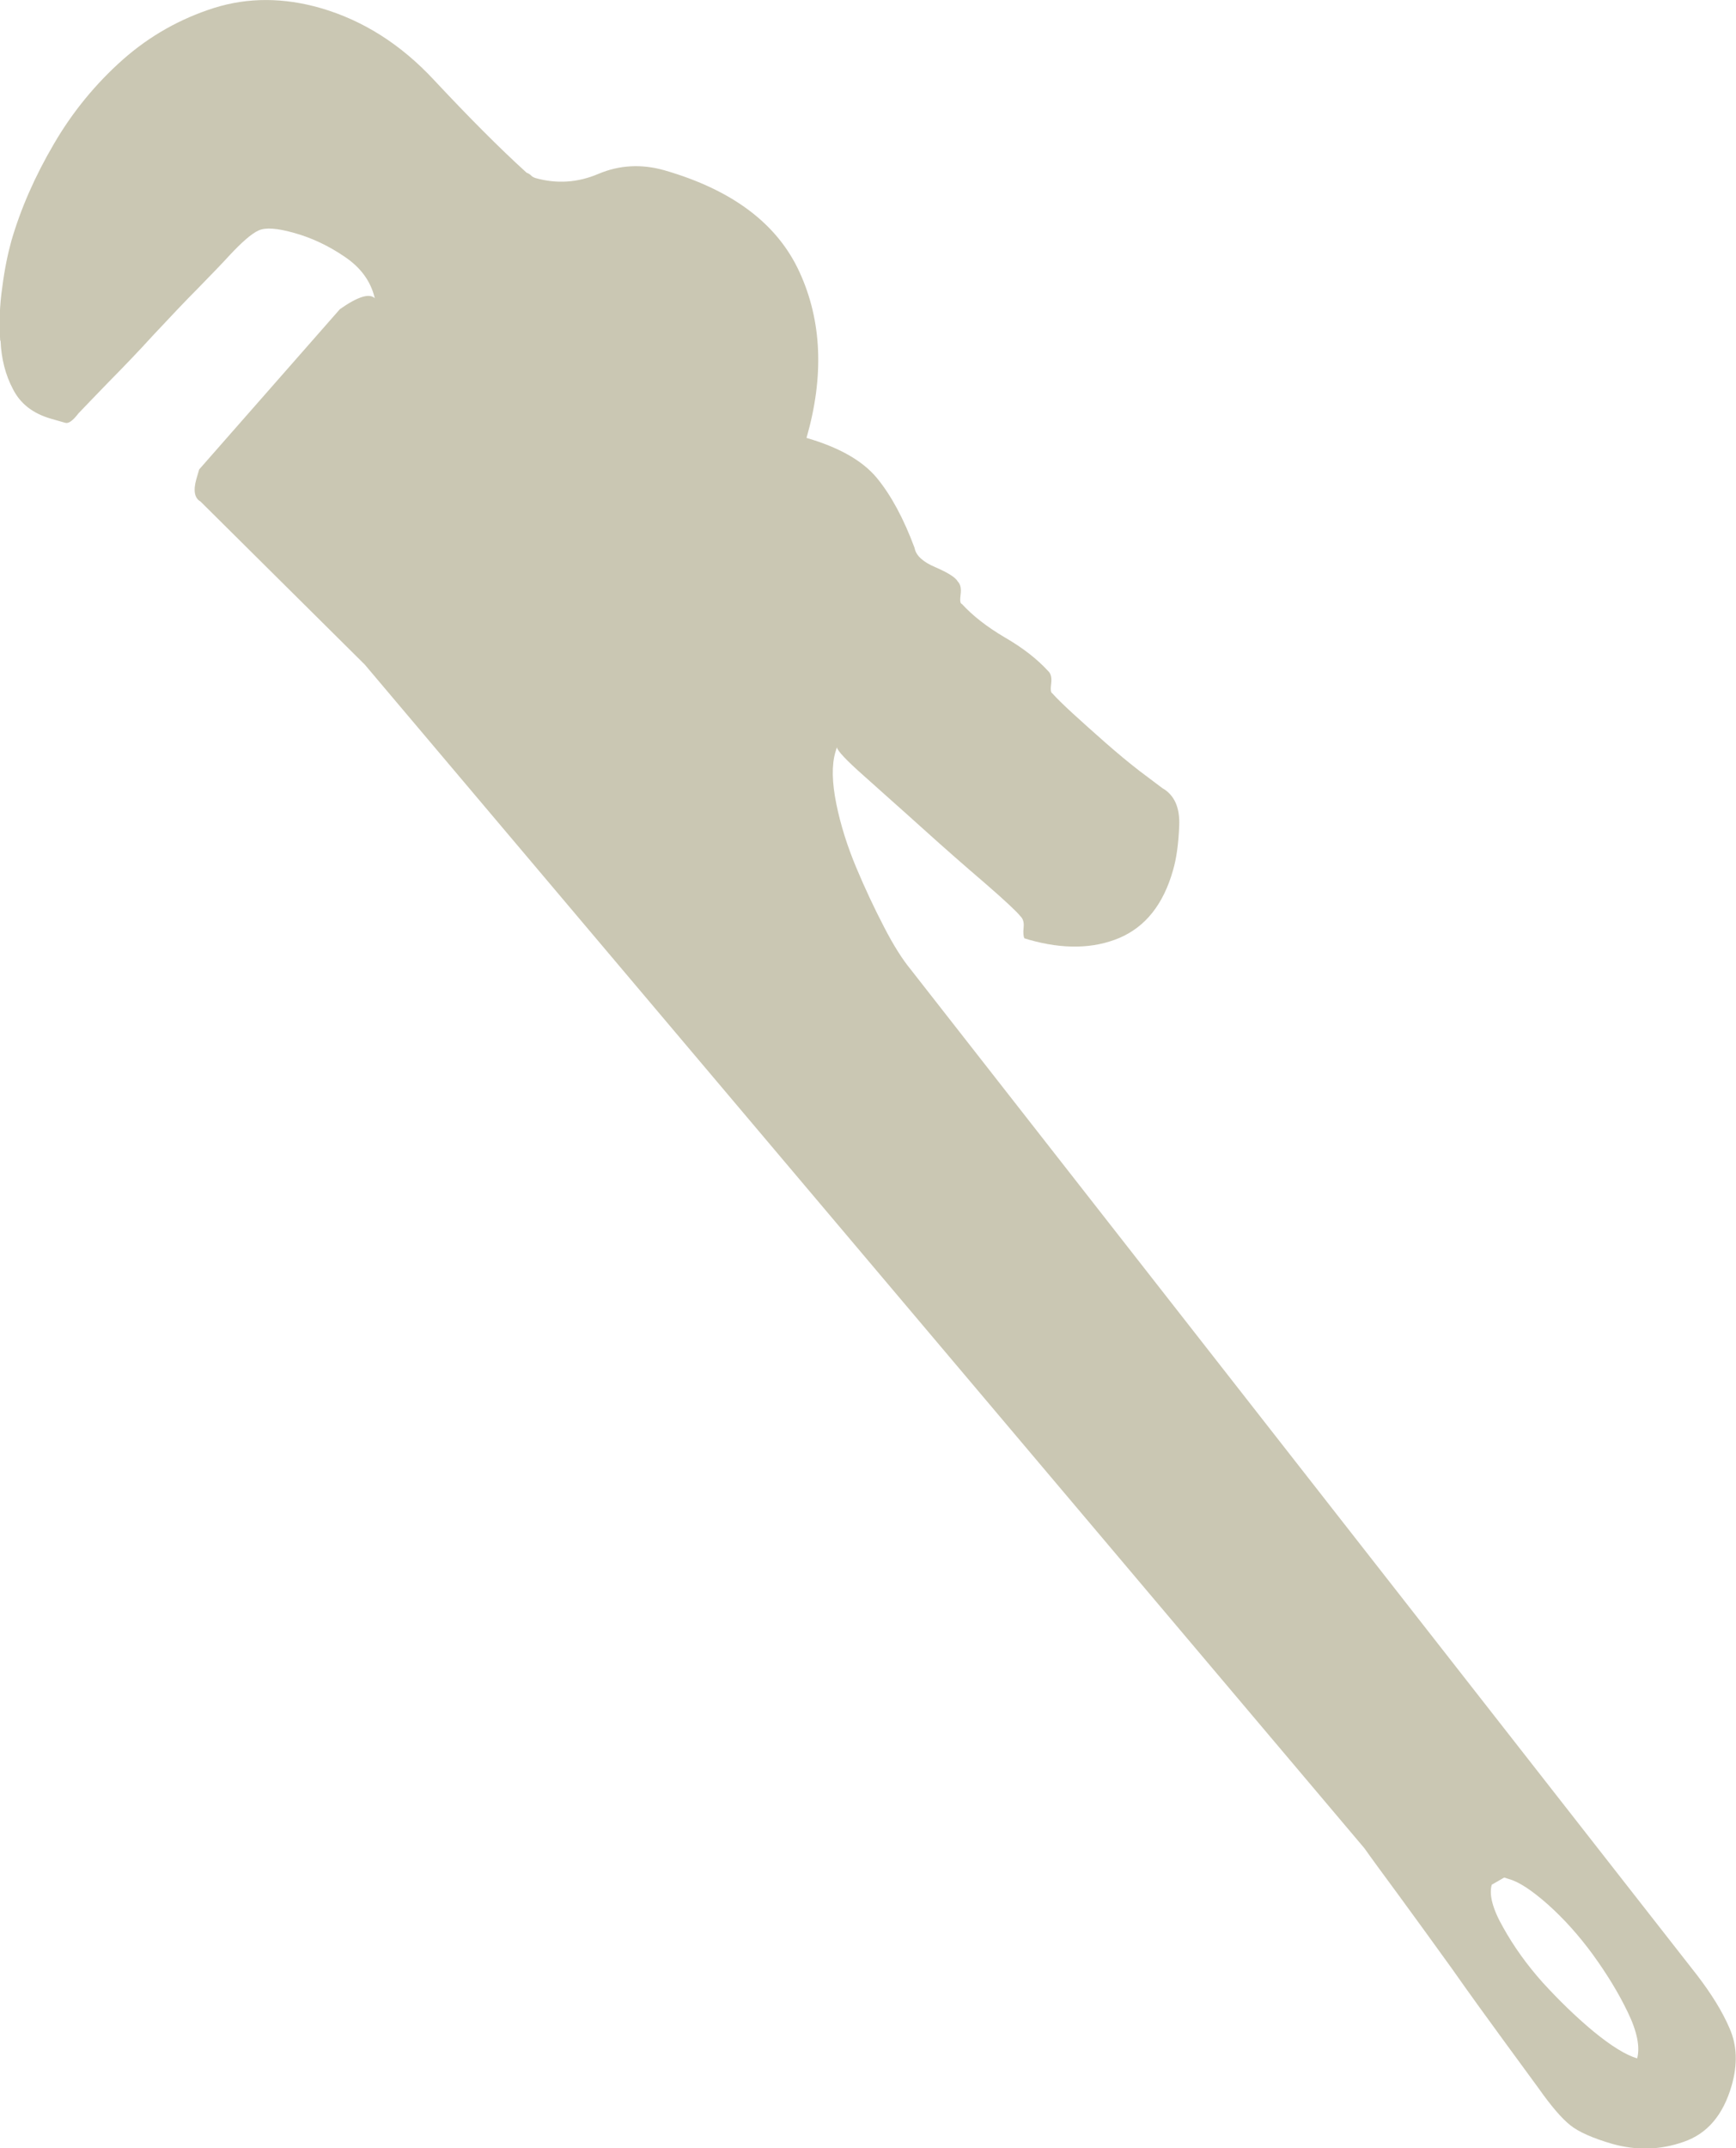 <?xml version="1.0" encoding="UTF-8" standalone="no"?>
<!-- Created with Inkscape (http://www.inkscape.org/) -->

<svg
   xmlns:dc="http://purl.org/dc/elements/1.1/"
   xmlns:cc="http://creativecommons.org/ns#"
   xmlns:rdf="http://www.w3.org/1999/02/22-rdf-syntax-ns#"
   xmlns:svg="http://www.w3.org/2000/svg"
   xmlns="http://www.w3.org/2000/svg"
   xmlns:sodipodi="http://sodipodi.sourceforge.net/DTD/sodipodi-0.dtd"
   xmlns:inkscape="http://www.inkscape.org/namespaces/inkscape"
   width="9.204mm"
   height="11.381mm"
   viewBox="0 0 9.204 11.381"
   version="1.1"
   id="svg3981"
   inkscape:version="0.92.3 (2405546, 2018-03-11)"
   sodipodi:docname="sekcija-instalaterjev-energetikov.svg">
  <defs
     id="defs3975" />
  <sodipodi:namedview
     id="base"
     pagecolor="#ffffff"
     bordercolor="#666666"
     borderopacity="1.0"
     inkscape:pageopacity="0.0"
     inkscape:pageshadow="2"
     inkscape:zoom="0.35"
     inkscape:cx="85.142363"
     inkscape:cy="-66.422909"
     inkscape:document-units="mm"
     inkscape:current-layer="layer1"
     showgrid="false"
     inkscape:window-width="496"
     inkscape:window-height="694"
     inkscape:window-x="687"
     inkscape:window-y="-3"
     inkscape:window-maximized="0" />
  <g
     inkscape:label="Layer 1"
     inkscape:groupmode="layer"
     id="layer1"
     transform="translate(-116.942,-26.023)">
    <path
       inkscape:connector-curvature="0"
       style="fill:#cac7b3;fill-opacity:1;fill-rule:nonzero;stroke:none;stroke-width:0.353"
       d="m 124.917,35.97 0.025,0.008 c 0.052,0.014 0.121,0.059 0.207,0.135 0.085,0.076 0.164,0.164 0.238,0.265 0.073,0.101 0.135,0.201 0.185,0.305 0.05,0.103 0.066,0.185 0.05,0.245 -0.061,-0.018 -0.138,-0.066 -0.232,-0.143 -0.095,-0.079 -0.183,-0.165 -0.269,-0.259 -0.084,-0.094 -0.154,-0.192 -0.209,-0.291 -0.057,-0.099 -0.076,-0.175 -0.061,-0.227 z m -7.972,-8.141 c 0.004,0.095 0.026,0.181 0.066,0.256 0.039,0.077 0.105,0.128 0.2,0.156 l 0.077,0.022 c 0.018,0.005 0.04,-0.011 0.07,-0.05 0.028,-0.029 0.08,-0.084 0.158,-0.164 0.079,-0.08 0.16,-0.164 0.24,-0.252 0.083,-0.088 0.161,-0.172 0.241,-0.252 0.079,-0.081 0.131,-0.135 0.158,-0.165 0.068,-0.073 0.12,-0.119 0.158,-0.136 0.037,-0.017 0.099,-0.012 0.185,0.012 0.095,0.026 0.186,0.069 0.271,0.127 0.085,0.057 0.139,0.13 0.16,0.22 -0.029,-0.028 -0.091,-0.008 -0.185,0.058 l -0.746,0.849 -0.015,0.051 c -0.017,0.061 -0.01,0.101 0.022,0.119 l 0.871,0.864 5.3,6.271 c 0.033,0.047 0.094,0.13 0.181,0.248 0.087,0.119 0.181,0.248 0.281,0.387 0.099,0.141 0.193,0.27 0.28,0.389 0.087,0.119 0.147,0.201 0.181,0.247 0.066,0.094 0.123,0.16 0.168,0.196 0.045,0.036 0.12,0.069 0.223,0.099 0.128,0.036 0.255,0.033 0.379,-0.011 0.125,-0.043 0.209,-0.142 0.254,-0.298 0.032,-0.112 0.029,-0.212 -0.011,-0.303 -0.039,-0.091 -0.097,-0.183 -0.171,-0.28 l -4.173,-5.333 c -0.041,-0.05 -0.088,-0.123 -0.139,-0.222 -0.051,-0.098 -0.101,-0.204 -0.147,-0.314 -0.047,-0.112 -0.083,-0.225 -0.106,-0.338 -0.023,-0.114 -0.025,-0.205 -0.005,-0.274 l 0.008,-0.026 c 0.003,0.019 0.051,0.07 0.145,0.153 0.092,0.083 0.197,0.175 0.311,0.278 0.114,0.103 0.225,0.2 0.329,0.289 0.105,0.091 0.167,0.149 0.187,0.174 0.015,0.014 0.021,0.033 0.018,0.061 -0.003,0.028 -10e-4,0.047 0.004,0.057 l 0.026,0.008 c 0.181,0.051 0.34,0.048 0.478,-0.01 0.138,-0.059 0.233,-0.178 0.284,-0.358 0.018,-0.061 0.029,-0.139 0.033,-0.236 0.004,-0.096 -0.025,-0.163 -0.09,-0.2 -0.023,-0.017 -0.063,-0.047 -0.121,-0.091 -0.057,-0.044 -0.117,-0.094 -0.181,-0.15 -0.062,-0.055 -0.12,-0.106 -0.172,-0.154 -0.051,-0.047 -0.088,-0.083 -0.109,-0.107 -0.008,-0.003 -0.01,-0.019 -0.006,-0.051 0.004,-0.032 -10e-4,-0.054 -0.017,-0.068 -0.057,-0.062 -0.132,-0.121 -0.227,-0.176 -0.097,-0.057 -0.172,-0.116 -0.229,-0.178 -0.01,-0.003 -0.011,-0.019 -0.007,-0.051 0.004,-0.032 -0.001,-0.054 -0.015,-0.068 -0.012,-0.022 -0.052,-0.047 -0.119,-0.076 -0.066,-0.028 -0.103,-0.062 -0.11,-0.102 -0.058,-0.156 -0.125,-0.28 -0.201,-0.372 -0.076,-0.091 -0.2,-0.161 -0.372,-0.211 0.094,-0.327 0.081,-0.62 -0.036,-0.876 -0.117,-0.258 -0.357,-0.438 -0.718,-0.542 -0.121,-0.034 -0.237,-0.028 -0.349,0.019 -0.11,0.047 -0.222,0.054 -0.335,0.022 -0.008,-0.003 -0.017,-0.007 -0.023,-0.014 -0.007,-0.007 -0.015,-0.011 -0.023,-0.014 -0.149,-0.135 -0.311,-0.299 -0.489,-0.489 -0.178,-0.192 -0.379,-0.318 -0.602,-0.383 -0.198,-0.057 -0.387,-0.057 -0.566,-0.001 -0.179,0.057 -0.34,0.147 -0.484,0.274 -0.143,0.127 -0.266,0.276 -0.365,0.446 -0.101,0.172 -0.176,0.343 -0.226,0.515 -0.019,0.069 -0.036,0.15 -0.048,0.245 -0.014,0.094 -0.017,0.189 -0.011,0.282"
       id="path3864" />
  </g>
</svg>
